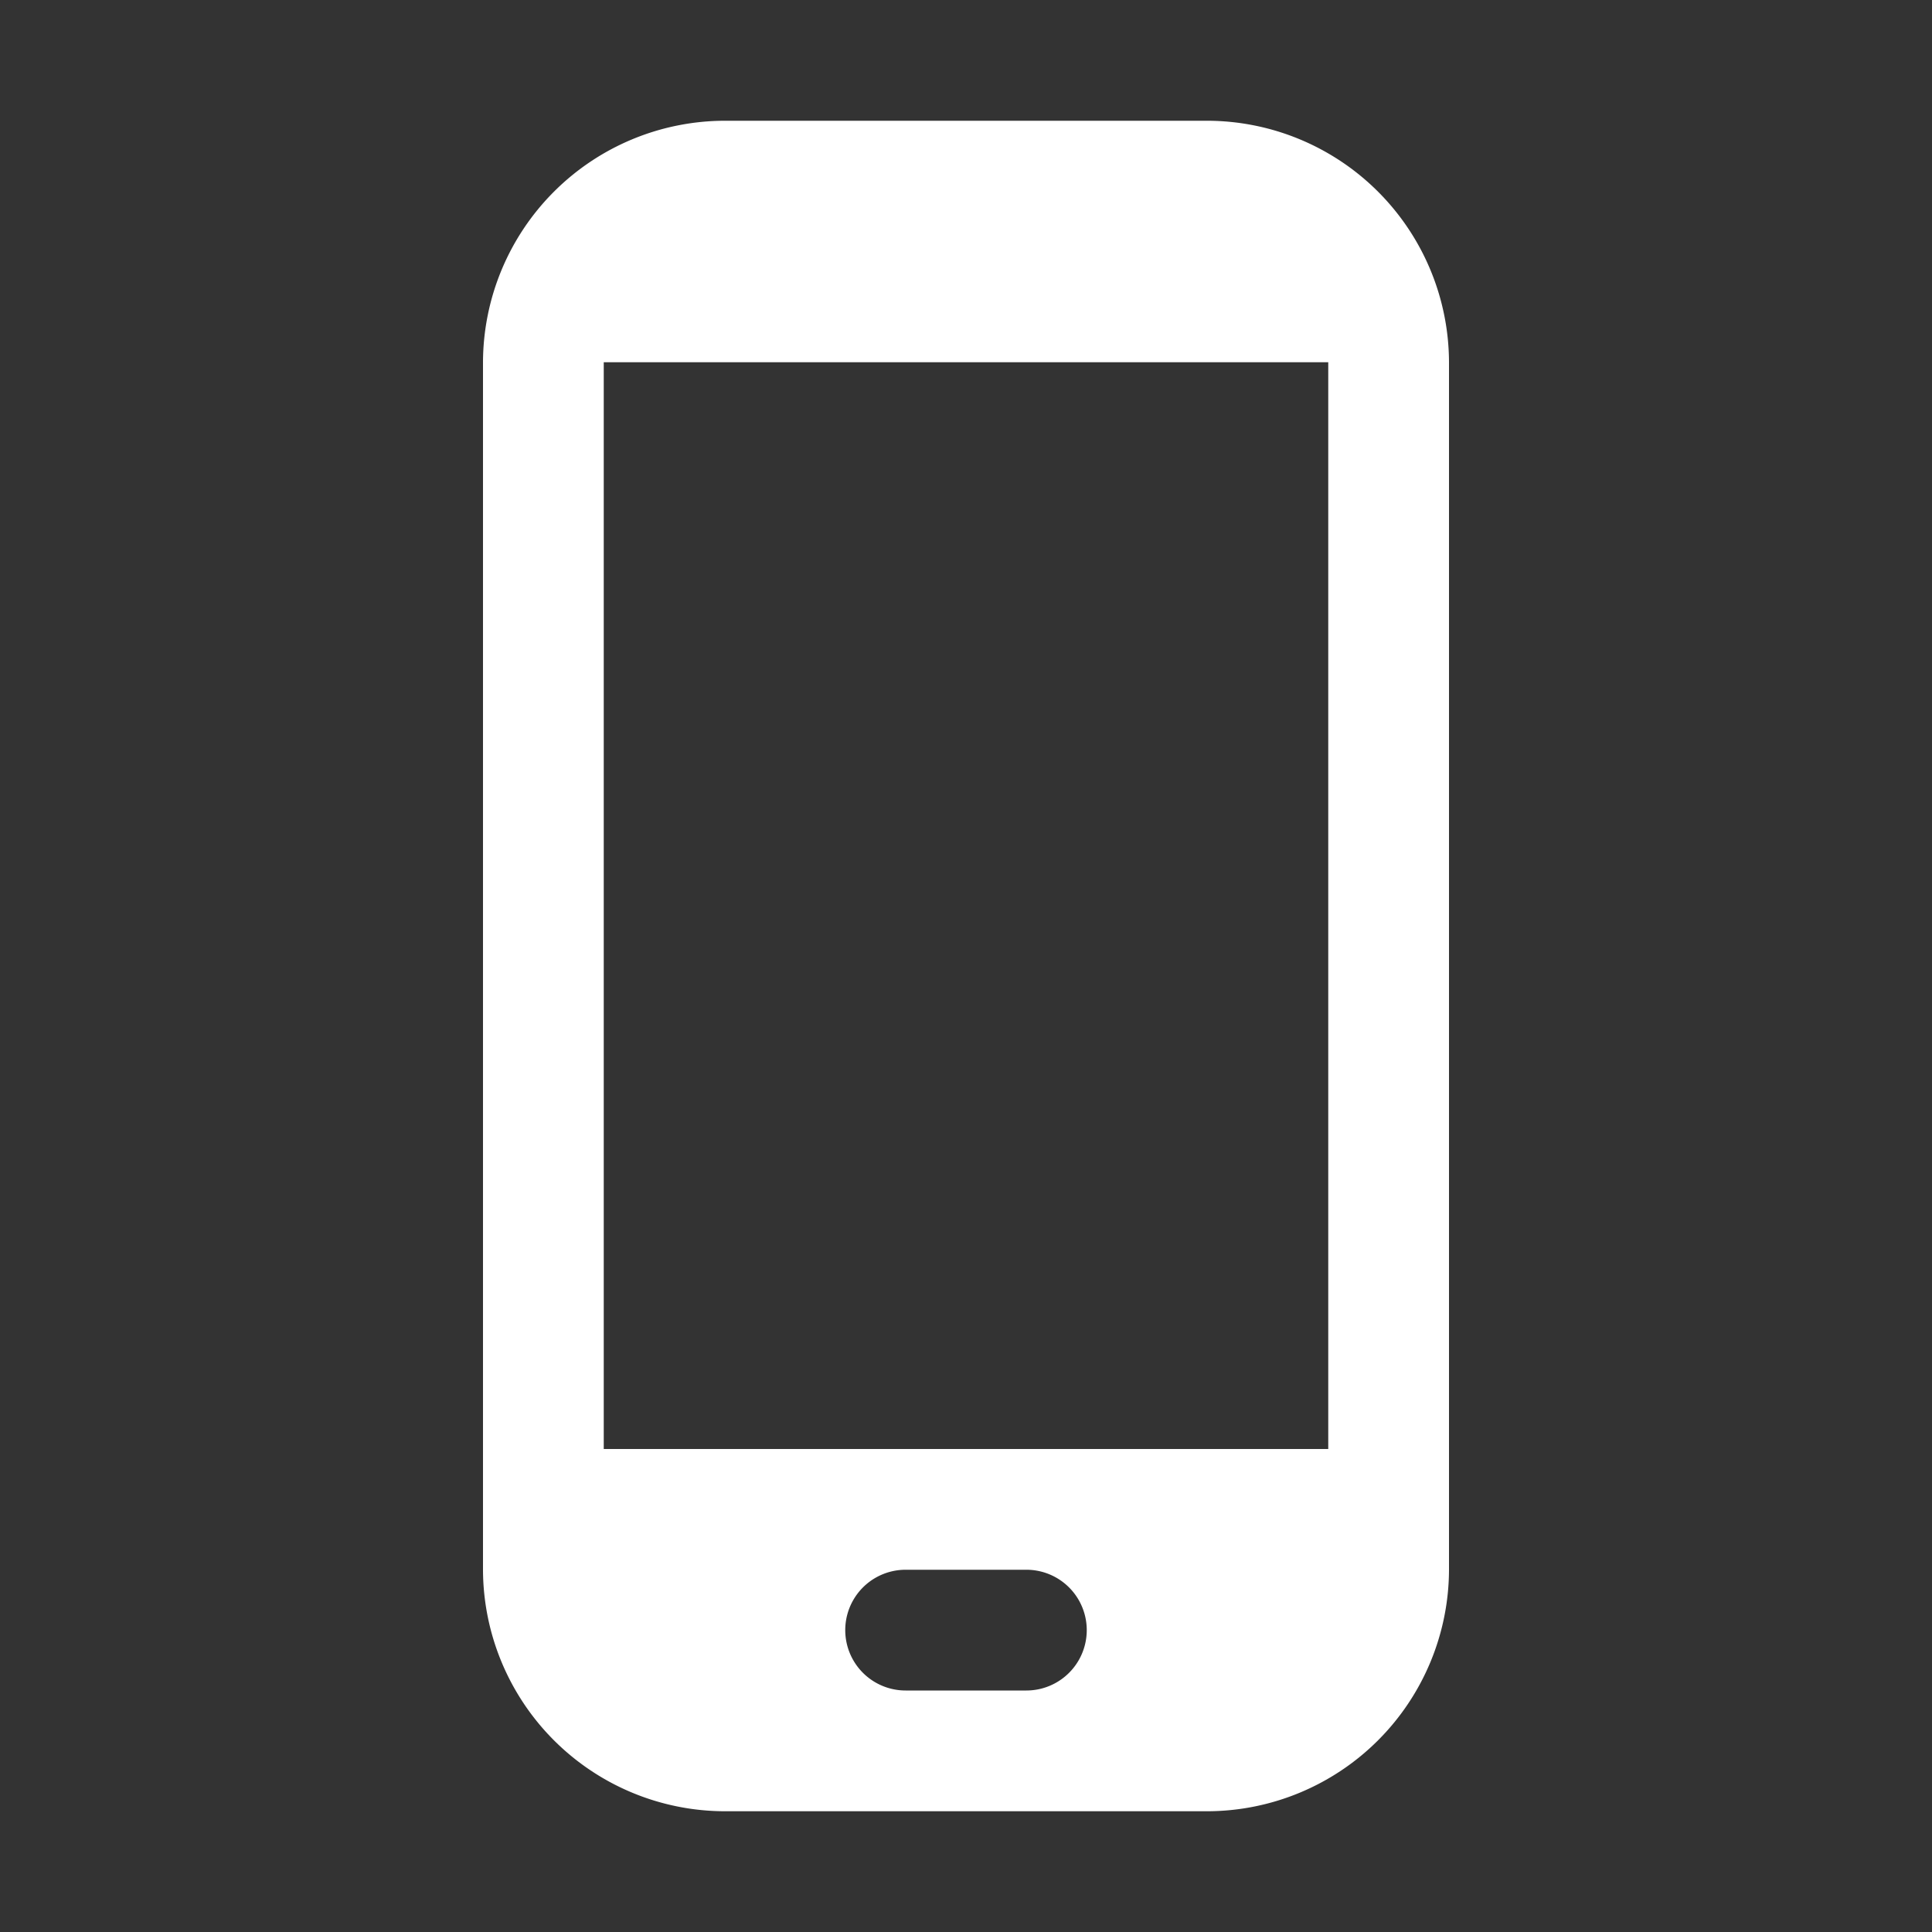 <?xml version="1.0" encoding="UTF-8"?> <svg xmlns="http://www.w3.org/2000/svg" id="Group_64" data-name="Group 64" width="32" height="32" viewBox="0 0 32 32"><rect x="0" y="0" width="32" height="32" fill="#333333" stroke="none"/><g id="Group_63" data-name="Group 63" transform="translate(8 2)"><path id="Path_17" data-name="Path 17" d="M24,3H16a4.012,4.012,0,0,0-4,4V27a4.012,4.012,0,0,0,4,4h8a4.012,4.012,0,0,0,4-4V7A4.012,4.012,0,0,0,24,3ZM21,29H19a1,1,0,0,1,0-2h2a1,1,0,0,1,0,2Zm5-4H14V7H26Z" transform="translate(-12 -3)" fill="#fff"></path></g><path id="Path_18" data-name="Path 18" d="M0,0H32V32H0Z" fill="none"></path></svg> 